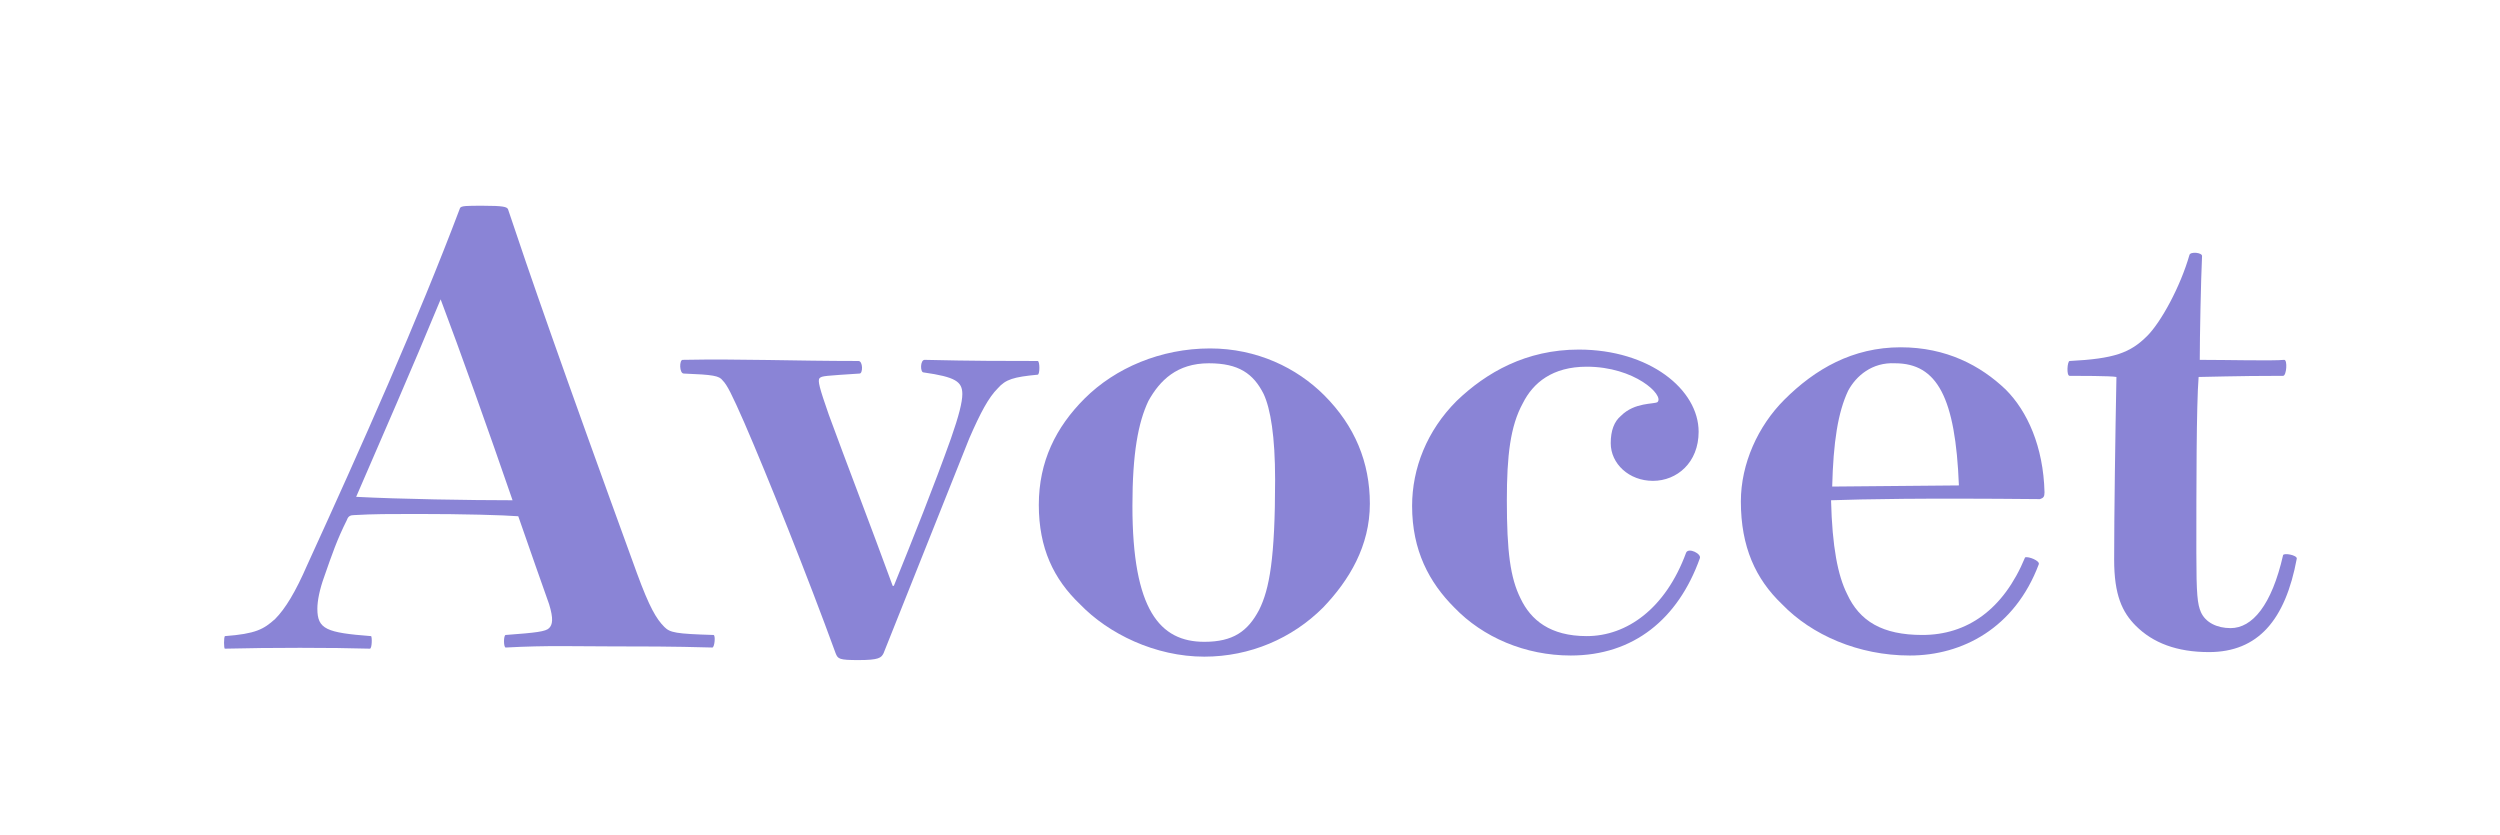 <?xml version="1.0" encoding="UTF-8"?>
<!-- Generator: Adobe Illustrator 22.0.1, SVG Export Plug-In . SVG Version: 6.00 Build 0)  -->
<svg width="500px" height="167px" xmlns="http://www.w3.org/2000/svg" xmlns:xlink="http://www.w3.org/1999/xlink" id="Layer_1" x="0px" y="0px" viewBox="0 0 219 73.1" style="enable-background:new 0 0 219 73.1;" xml:space="preserve">
<style type="text/css">
	.st0{fill:#8A84D6;}
</style>
<path class="st0" d="M24.1,54.2c0.9-0.9,1.8-2.4,2.8-4.7C31.7,39,36.6,28,40.3,18.2c0.1-0.2,0.6-0.2,2-0.2c1.8,0,2.1,0.1,2.2,0.3  c1.8,5.4,4.6,13.5,11.3,31.9c1.1,3,1.7,4,2.4,4.7c0.5,0.5,1,0.6,4.3,0.7c0.2,0,0.1,1.1-0.1,1.1c-3.5-0.1-6.3-0.1-8.9-0.1  c-3.1,0-5.5-0.1-9.2,0.1c-0.2,0-0.2-1.1,0-1.1c2.7-0.2,3.5-0.3,3.8-0.6c0.3-0.3,0.4-0.8,0-2.1c-0.6-1.7-1.7-4.8-2.7-7.7  c-1.3-0.1-4.7-0.2-8.9-0.2c-2.3,0-3.8,0-5.5,0.1c-0.3,0-0.5,0.1-0.6,0.4c-0.9,1.8-1.3,3-2,5c-0.4,1.1-0.6,2.1-0.6,2.8  c0,1.8,0.8,2.1,4.7,2.4c0.1,0,0.1,1.1-0.1,1.1c-3.3-0.1-8.8-0.1-12.7,0c-0.1,0-0.1-1,0-1.1C22.4,55.5,23.1,55.1,24.1,54.2z   M38.6,26.2c-2.6,6.3-5.2,12.2-7.4,17.3c3.8,0.2,10,0.3,13.7,0.3c-2.1-6.1-4.6-13.1-6.3-17.6H38.6z"></path>
<path class="st0" d="M59.8,31.5c5.1-0.1,9.7,0.1,15.4,0.1c0.4,0,0.4,1.1,0.1,1.1c-3,0.2-3.3,0.2-3.5,0.4c-0.2,0.2,0,0.9,0.8,3.2  c1.5,4.1,3.7,9.8,5.6,15h0.1c1.7-4.2,3.5-8.7,5-12.9c0.7-2,1-3.2,1-3.9c0-1.1-0.6-1.5-3.4-1.9c-0.3,0-0.3-1.1,0.1-1.1  c4.2,0.1,7.2,0.1,9.9,0.1c0.2,0,0.2,1.2,0,1.2c-2.1,0.2-2.8,0.4-3.5,1.2c-0.8,0.8-1.5,2.1-2.5,4.4c-2,5-4.9,12.3-7.5,18.8  c-0.2,0.4-0.4,0.6-2.2,0.6c-1.7,0-1.8-0.1-2-0.6c-2.4-6.6-6-15.6-8-20.2c-1.1-2.5-1.5-3.3-1.9-3.7c-0.3-0.4-0.8-0.5-3.4-0.6  C59.5,32.7,59.5,31.5,59.8,31.5z"></path>
<path class="st0" d="M115.9,53.2c-2.7,2.7-6.4,4.3-10.4,4.3c-4.3,0-8.4-2-10.9-4.6C92.3,50.7,91,48,91,44.2c0-3.8,1.5-6.8,4-9.3  c2.7-2.7,6.7-4.4,11-4.4c4.1,0,7.6,1.7,10,4.1c2.7,2.7,4,5.9,4,9.5C120,47.8,118.2,50.8,115.9,53.2z M110.7,34.5  c-0.9-1.8-2.2-2.7-4.8-2.7c-2.8,0-4.3,1.5-5.3,3.3c-0.9,1.9-1.4,4.6-1.4,9.2c0,9.1,2.4,11.9,6.3,11.9c2.5,0,3.8-0.9,4.8-2.8  c0.9-1.8,1.4-4.5,1.4-11.4C111.7,38.2,111.3,35.8,110.7,34.5z"></path>
<path class="st0" d="M127.4,53.2c-2.2-2.2-3.7-5-3.7-8.9c0-3.3,1.3-6.6,3.9-9.2c2.6-2.5,6.1-4.5,10.7-4.5c6.2,0,10.5,3.5,10.5,7.2  c0,2.7-1.9,4.3-4,4.3c-2.1,0-3.7-1.5-3.7-3.3c0-1.1,0.3-1.9,0.9-2.4c1.2-1.2,2.9-1,3.2-1.2c0.6-0.6-2-3.1-6.2-3.1  c-3,0-4.7,1.4-5.6,3.2c-1.1,2-1.4,4.6-1.4,8.5c0,4.5,0.3,6.8,1.2,8.6c0.9,1.9,2.6,3.3,5.8,3.3c3.5,0,6.9-2.4,8.7-7.3  c0.2-0.5,1.4,0.1,1.2,0.5c-1.9,5.3-5.8,8.5-11.3,8.5C133.6,57.4,129.9,55.8,127.4,53.2z"></path>
<path class="st0" d="M178.6,49.4c-2.1,5.6-6.7,8-11.3,8c-4.5,0-8.6-1.8-11.2-4.5c-2.3-2.2-3.6-5-3.6-9c0-3.3,1.5-6.6,3.8-8.9  c2.7-2.7,6-4.6,10.2-4.6c4,0,7,1.6,9.2,3.7c1.9,1.9,3.3,5,3.4,9c0,0.4-0.1,0.5-0.4,0.6c-10.5-0.1-15.3,0-18.3,0.1  c0.1,4.1,0.6,6.6,1.4,8.2c1.1,2.4,3.1,3.6,6.6,3.6c3.9,0,7.1-2.2,9-6.8C177.7,48.7,178.7,49.1,178.6,49.4z M161.9,34.2  c-0.9,1.9-1.3,4.5-1.4,8.4l11.1-0.1c-0.3-7.7-1.9-10.7-5.6-10.7C164,31.7,162.6,32.9,161.9,34.2z"></path>
<path class="st0" d="M193.5,57.1c-2.8,0-4.9-0.8-6.4-2.3c-1.2-1.2-1.9-2.7-1.9-5.8c0-3.8,0.1-11,0.2-16c-0.4-0.1-3.5-0.1-4.1-0.1  c-0.3,0-0.2-1.3,0-1.3c3.9-0.2,5.3-0.7,6.8-2.2c1.2-1.2,2.9-4.3,3.7-7.1c0.1-0.3,1.1-0.2,1.1,0.1c-0.1,2.1-0.2,7.1-0.2,9.1  c2.4,0,6.4,0.1,7.4,0c0.3,0,0.2,1.4-0.1,1.4c-4.3,0-6.6,0.1-7.4,0.1c-0.2,2.4-0.2,9.8-0.2,15.4c0,3.7,0.1,4.5,0.4,5.2  c0.4,0.9,1.4,1.4,2.6,1.4c1.9,0,3.6-2,4.6-6.4c0.1-0.2,1.2,0,1.2,0.3C200.2,54.3,197.8,57.1,193.5,57.1z"></path>
</svg>
